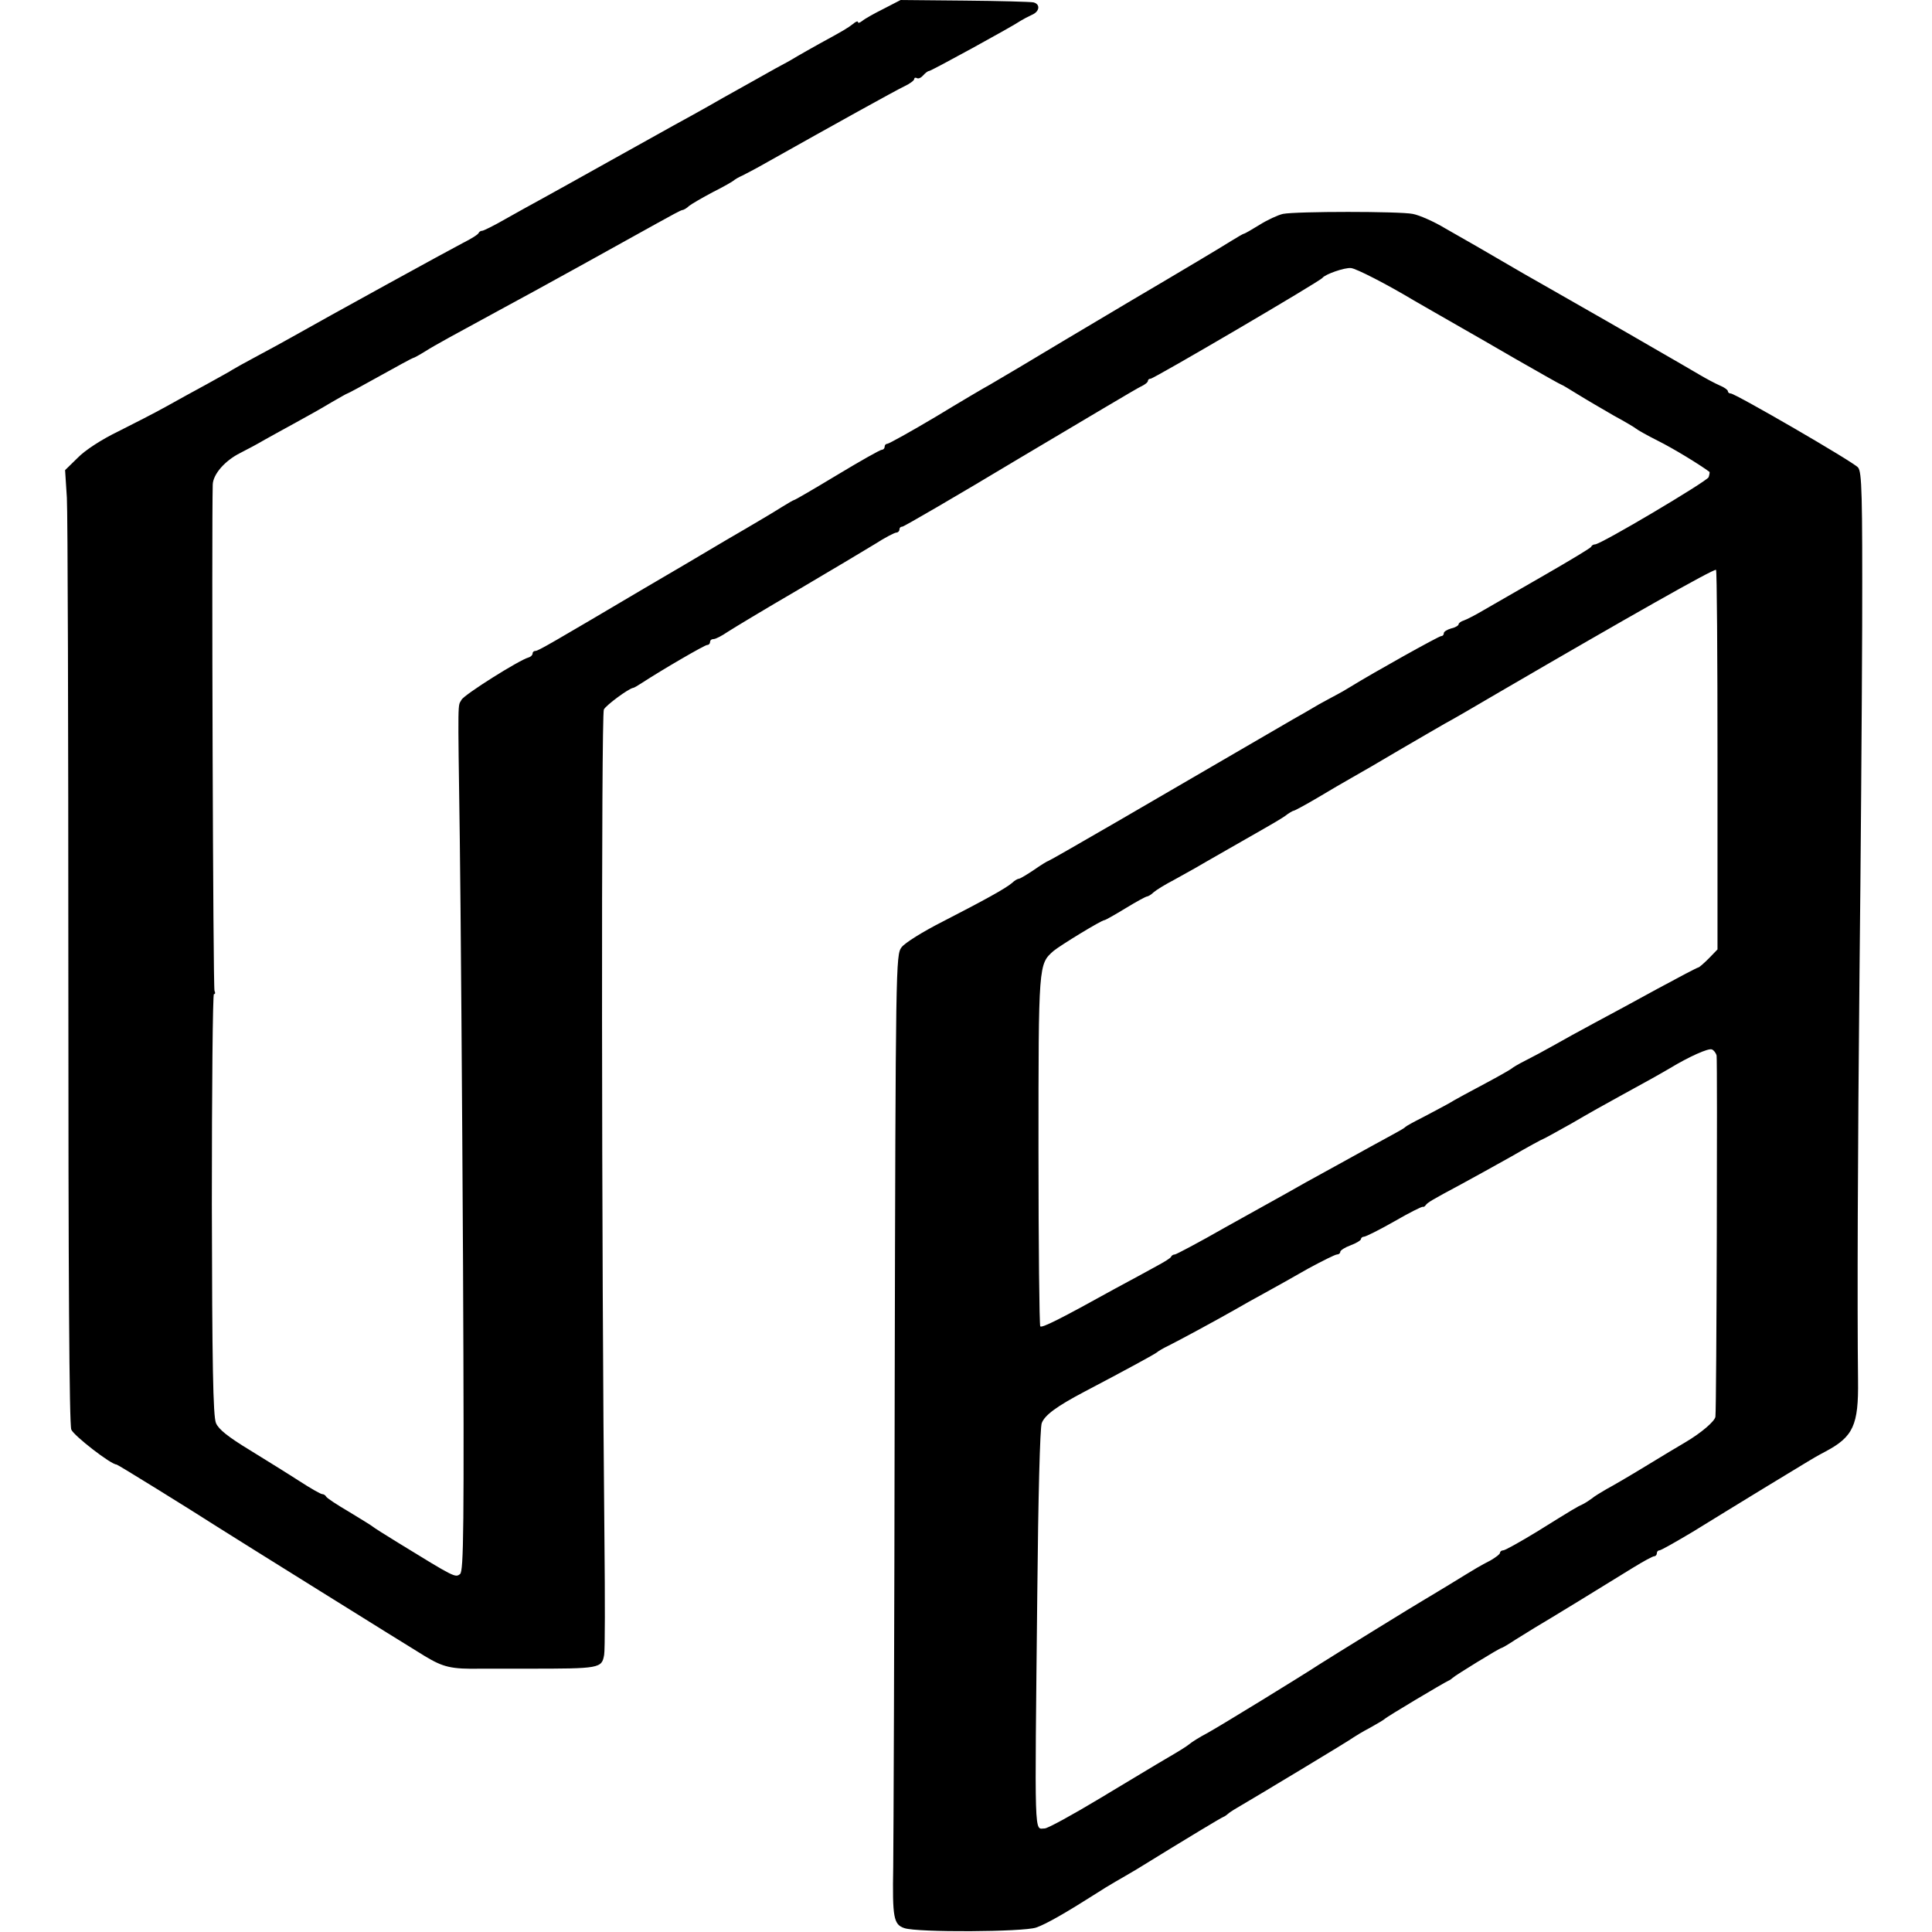 <?xml version="1.0" standalone="no"?>
<!DOCTYPE svg PUBLIC "-//W3C//DTD SVG 20010904//EN"
 "http://www.w3.org/TR/2001/REC-SVG-20010904/DTD/svg10.dtd">
<svg version="1.0" xmlns="http://www.w3.org/2000/svg"
 width="653pt" height="653pt" viewBox="0 0 653 653"
 preserveAspectRatio="xMidYMid meet">
<g transform="translate(0,653) scale(0.1,-0.1)"
fill="#000000" stroke="none">
<path d="M2986 6500 c-32 -16 -64 -34 -72 -41 -8 -6 -14 -8 -14 -4 0 5 -8 2
-17 -6 -18 -14 -33 -23 -112 -66 -25 -14 -59 -33 -76 -43 -16 -10 -50 -29 -75
-42 -25 -14 -103 -58 -175 -98 -71 -41 -148 -83 -170 -95 -22 -12 -116 -65
-210 -117 -93 -52 -197 -110 -230 -128 -33 -18 -91 -50 -128 -71 -38 -22 -73
-39 -77 -39 -5 0 -10 -3 -12 -7 -1 -5 -25 -20 -53 -34 -41 -21 -458 -250 -585
-322 -19 -11 -69 -38 -110 -60 -41 -22 -79 -43 -85 -47 -5 -4 -44 -25 -85 -48
-41 -22 -104 -57 -140 -77 -36 -20 -108 -57 -160 -83 -56 -27 -113 -64 -137
-89 l-43 -42 6 -93 c3 -51 5 -775 5 -1608 0 -1018 3 -1524 10 -1542 9 -21 134
-118 153 -118 4 0 243 -148 346 -214 31 -20 642 -401 695 -433 63 -38 89 -45
192 -43 56 0 127 0 156 0 245 0 251 1 259 47 3 15 3 190 1 388 -10 972 -11
2789 -2 2807 8 15 84 71 99 73 3 0 16 8 30 17 69 45 212 128 220 128 6 0 10 5
10 10 0 6 5 10 12 10 7 0 28 11 47 24 20 13 126 77 236 141 110 65 228 135
262 156 34 22 67 39 73 39 5 0 10 5 10 10 0 6 4 10 10 10 5 0 184 104 397 232
214 127 398 237 410 242 13 6 23 14 23 19 0 4 4 7 9 7 11 0 574 330 581 341 9
12 74 35 96 33 17 -1 122 -55 212 -109 22 -13 117 -67 162 -93 19 -11 102 -58
184 -106 82 -47 151 -86 153 -86 2 0 27 -15 56 -33 29 -18 84 -50 122 -72 39
-21 72 -41 75 -44 3 -3 36 -22 74 -41 54 -27 142 -81 174 -105 1 -1 0 -9 -3
-18 -6 -14 -364 -227 -384 -227 -5 0 -11 -3 -13 -8 -1 -4 -73 -47 -158 -96
-85 -49 -177 -102 -205 -118 -27 -16 -58 -32 -67 -35 -10 -3 -18 -9 -18 -13 0
-4 -11 -11 -25 -14 -14 -4 -25 -11 -25 -16 0 -6 -4 -10 -9 -10 -8 0 -230 -124
-306 -171 -16 -10 -37 -22 -45 -26 -8 -4 -35 -19 -61 -33 -25 -15 -65 -38 -90
-52 -47 -27 -211 -123 -588 -342 -129 -75 -236 -136 -238 -136 -2 0 -24 -13
-48 -30 -24 -16 -47 -30 -51 -30 -4 0 -15 -6 -23 -14 -22 -19 -95 -59 -235
-131 -67 -34 -128 -72 -139 -87 -19 -26 -20 -51 -23 -1495 -1 -807 -4 -1533
-5 -1613 -3 -171 1 -195 38 -207 44 -15 401 -13 445 2 33 11 104 52 206 117
15 10 43 27 62 38 19 11 52 30 72 42 180 111 285 174 293 177 5 2 12 7 15 10
3 3 16 12 30 20 55 32 386 231 395 239 6 4 30 19 55 32 25 14 47 27 50 30 6 7
201 123 215 129 5 2 12 7 15 10 6 7 159 101 165 101 2 0 23 12 47 28 24 15 52
32 63 39 33 19 265 161 334 204 34 21 67 39 72 39 5 0 9 5 9 10 0 6 4 10 9 10
5 0 56 29 113 63 57 35 164 101 238 146 74 45 142 86 150 91 8 5 35 21 60 34
94 50 112 89 110 241 -3 258 -1 773 5 1380 4 358 8 883 9 1169 1 448 -1 521
-14 536 -16 19 -415 250 -430 250 -6 0 -10 4 -10 8 0 4 -12 13 -27 19 -16 7
-46 23 -68 36 -22 13 -89 52 -150 87 -60 35 -137 79 -170 98 -33 19 -80 46
-105 60 -25 14 -101 58 -170 97 -69 40 -141 82 -160 93 -19 11 -66 38 -105 60
-38 23 -88 45 -110 49 -44 9 -393 9 -439 0 -17 -4 -52 -20 -79 -37 -26 -16
-50 -30 -53 -30 -2 0 -21 -11 -42 -24 -20 -13 -172 -104 -337 -201 -165 -98
-333 -198 -374 -223 -41 -24 -88 -52 -105 -62 -17 -9 -100 -58 -184 -109 -84
-50 -158 -91 -163 -91 -5 0 -9 -4 -9 -10 0 -5 -4 -10 -9 -10 -6 0 -73 -38
-151 -85 -78 -47 -143 -85 -146 -85 -2 0 -21 -11 -42 -24 -20 -13 -104 -63
-187 -111 -82 -49 -208 -123 -280 -165 -306 -181 -356 -210 -365 -210 -6 0
-10 -4 -10 -9 0 -5 -6 -11 -13 -13 -31 -8 -217 -125 -227 -143 -13 -25 -13 23
-6 -470 3 -225 8 -874 11 -1442 4 -895 2 -1033 -10 -1043 -16 -13 -18 -12
-210 106 -44 27 -82 51 -85 54 -3 3 -39 25 -80 50 -41 24 -76 47 -78 52 -2 4
-8 8 -13 8 -5 0 -40 20 -77 44 -37 24 -113 71 -168 105 -74 45 -105 70 -114
91 -10 23 -13 202 -14 740 0 391 3 710 7 710 5 0 5 5 2 11 -5 8 -10 1564 -6
1711 1 35 41 81 93 107 24 12 61 32 83 45 22 12 70 39 107 59 37 20 90 50 118
67 28 16 52 30 54 30 2 0 52 27 111 60 59 33 109 60 111 60 3 0 21 10 42 23
33 21 96 55 267 148 81 43 433 238 517 285 43 24 80 44 84 44 4 0 15 6 23 14
9 7 45 28 81 47 36 18 67 36 70 39 3 3 16 11 30 17 14 7 52 27 85 46 226 127
435 243 463 256 17 8 32 19 32 24 0 4 4 6 9 3 5 -3 14 1 21 9 7 8 16 15 20 15
7 0 281 150 310 170 8 5 25 14 38 20 26 11 29 36 5 42 -10 2 -115 5 -234 6
l-215 2 -58 -30z m2819 -2539 l0 -640 -29 -30 c-17 -17 -33 -31 -36 -31 -3 0
-64 -32 -136 -71 -71 -39 -167 -91 -214 -116 -47 -25 -110 -60 -140 -77 -30
-17 -73 -40 -95 -51 -22 -11 -42 -23 -45 -26 -3 -3 -43 -26 -90 -51 -47 -25
-103 -55 -124 -68 -22 -12 -63 -34 -90 -48 -28 -14 -53 -28 -56 -31 -3 -4 -23
-15 -45 -27 -22 -12 -103 -56 -180 -99 -77 -42 -158 -87 -180 -100 -22 -12
-113 -63 -203 -113 -89 -51 -167 -92 -171 -92 -5 0 -11 -3 -13 -8 -1 -4 -24
-18 -50 -32 -25 -14 -88 -48 -140 -76 -184 -102 -246 -133 -252 -127 -3 4 -6
271 -6 595 0 632 0 629 51 674 23 19 162 104 172 104 3 0 35 18 71 40 36 22
69 40 73 40 3 0 14 6 22 14 9 8 40 27 69 42 29 16 61 34 70 39 25 15 180 103
232 133 25 14 57 33 72 43 14 11 28 19 31 19 3 0 38 19 79 43 40 24 93 55 118
69 25 14 96 55 158 92 62 36 132 77 155 90 23 12 107 61 187 108 429 250 722
416 730 412 3 -1 5 -290 5 -643z m-3 -999 c3 -15 0 -1183 -4 -1220 -1 -15 -49
-56 -102 -87 -19 -11 -79 -47 -133 -80 -54 -33 -114 -68 -133 -78 -19 -11 -42
-25 -50 -32 -8 -6 -22 -15 -30 -19 -18 -8 -30 -15 -157 -94 -56 -34 -106 -62
-112 -62 -6 0 -11 -4 -11 -8 0 -5 -15 -16 -32 -26 -37 -19 -45 -24 -138 -81
-36 -22 -73 -44 -83 -50 -28 -16 -318 -195 -357 -220 -61 -40 -333 -207 -380
-233 -25 -13 -52 -30 -60 -37 -8 -7 -42 -28 -75 -47 -33 -19 -135 -81 -227
-136 -93 -56 -177 -102 -187 -102 -36 0 -34 -56 -25 800 3 315 9 556 15 570
10 27 51 57 144 106 139 73 240 128 245 133 3 3 21 14 40 23 38 19 160 85 225
122 22 13 67 38 100 56 33 18 99 55 146 82 48 26 92 48 98 48 6 0 11 4 11 9 0
5 16 15 35 22 19 7 35 17 35 21 0 4 5 8 10 8 6 0 52 23 103 52 50 29 94 51 96
49 2 -1 7 1 10 6 7 9 18 16 119 70 37 20 113 62 170 94 57 33 105 59 107 59 2
0 45 24 97 53 51 30 124 71 161 91 99 54 138 76 172 96 63 38 129 68 141 63 6
-2 14 -12 16 -21z"/>
</g>
</svg>
